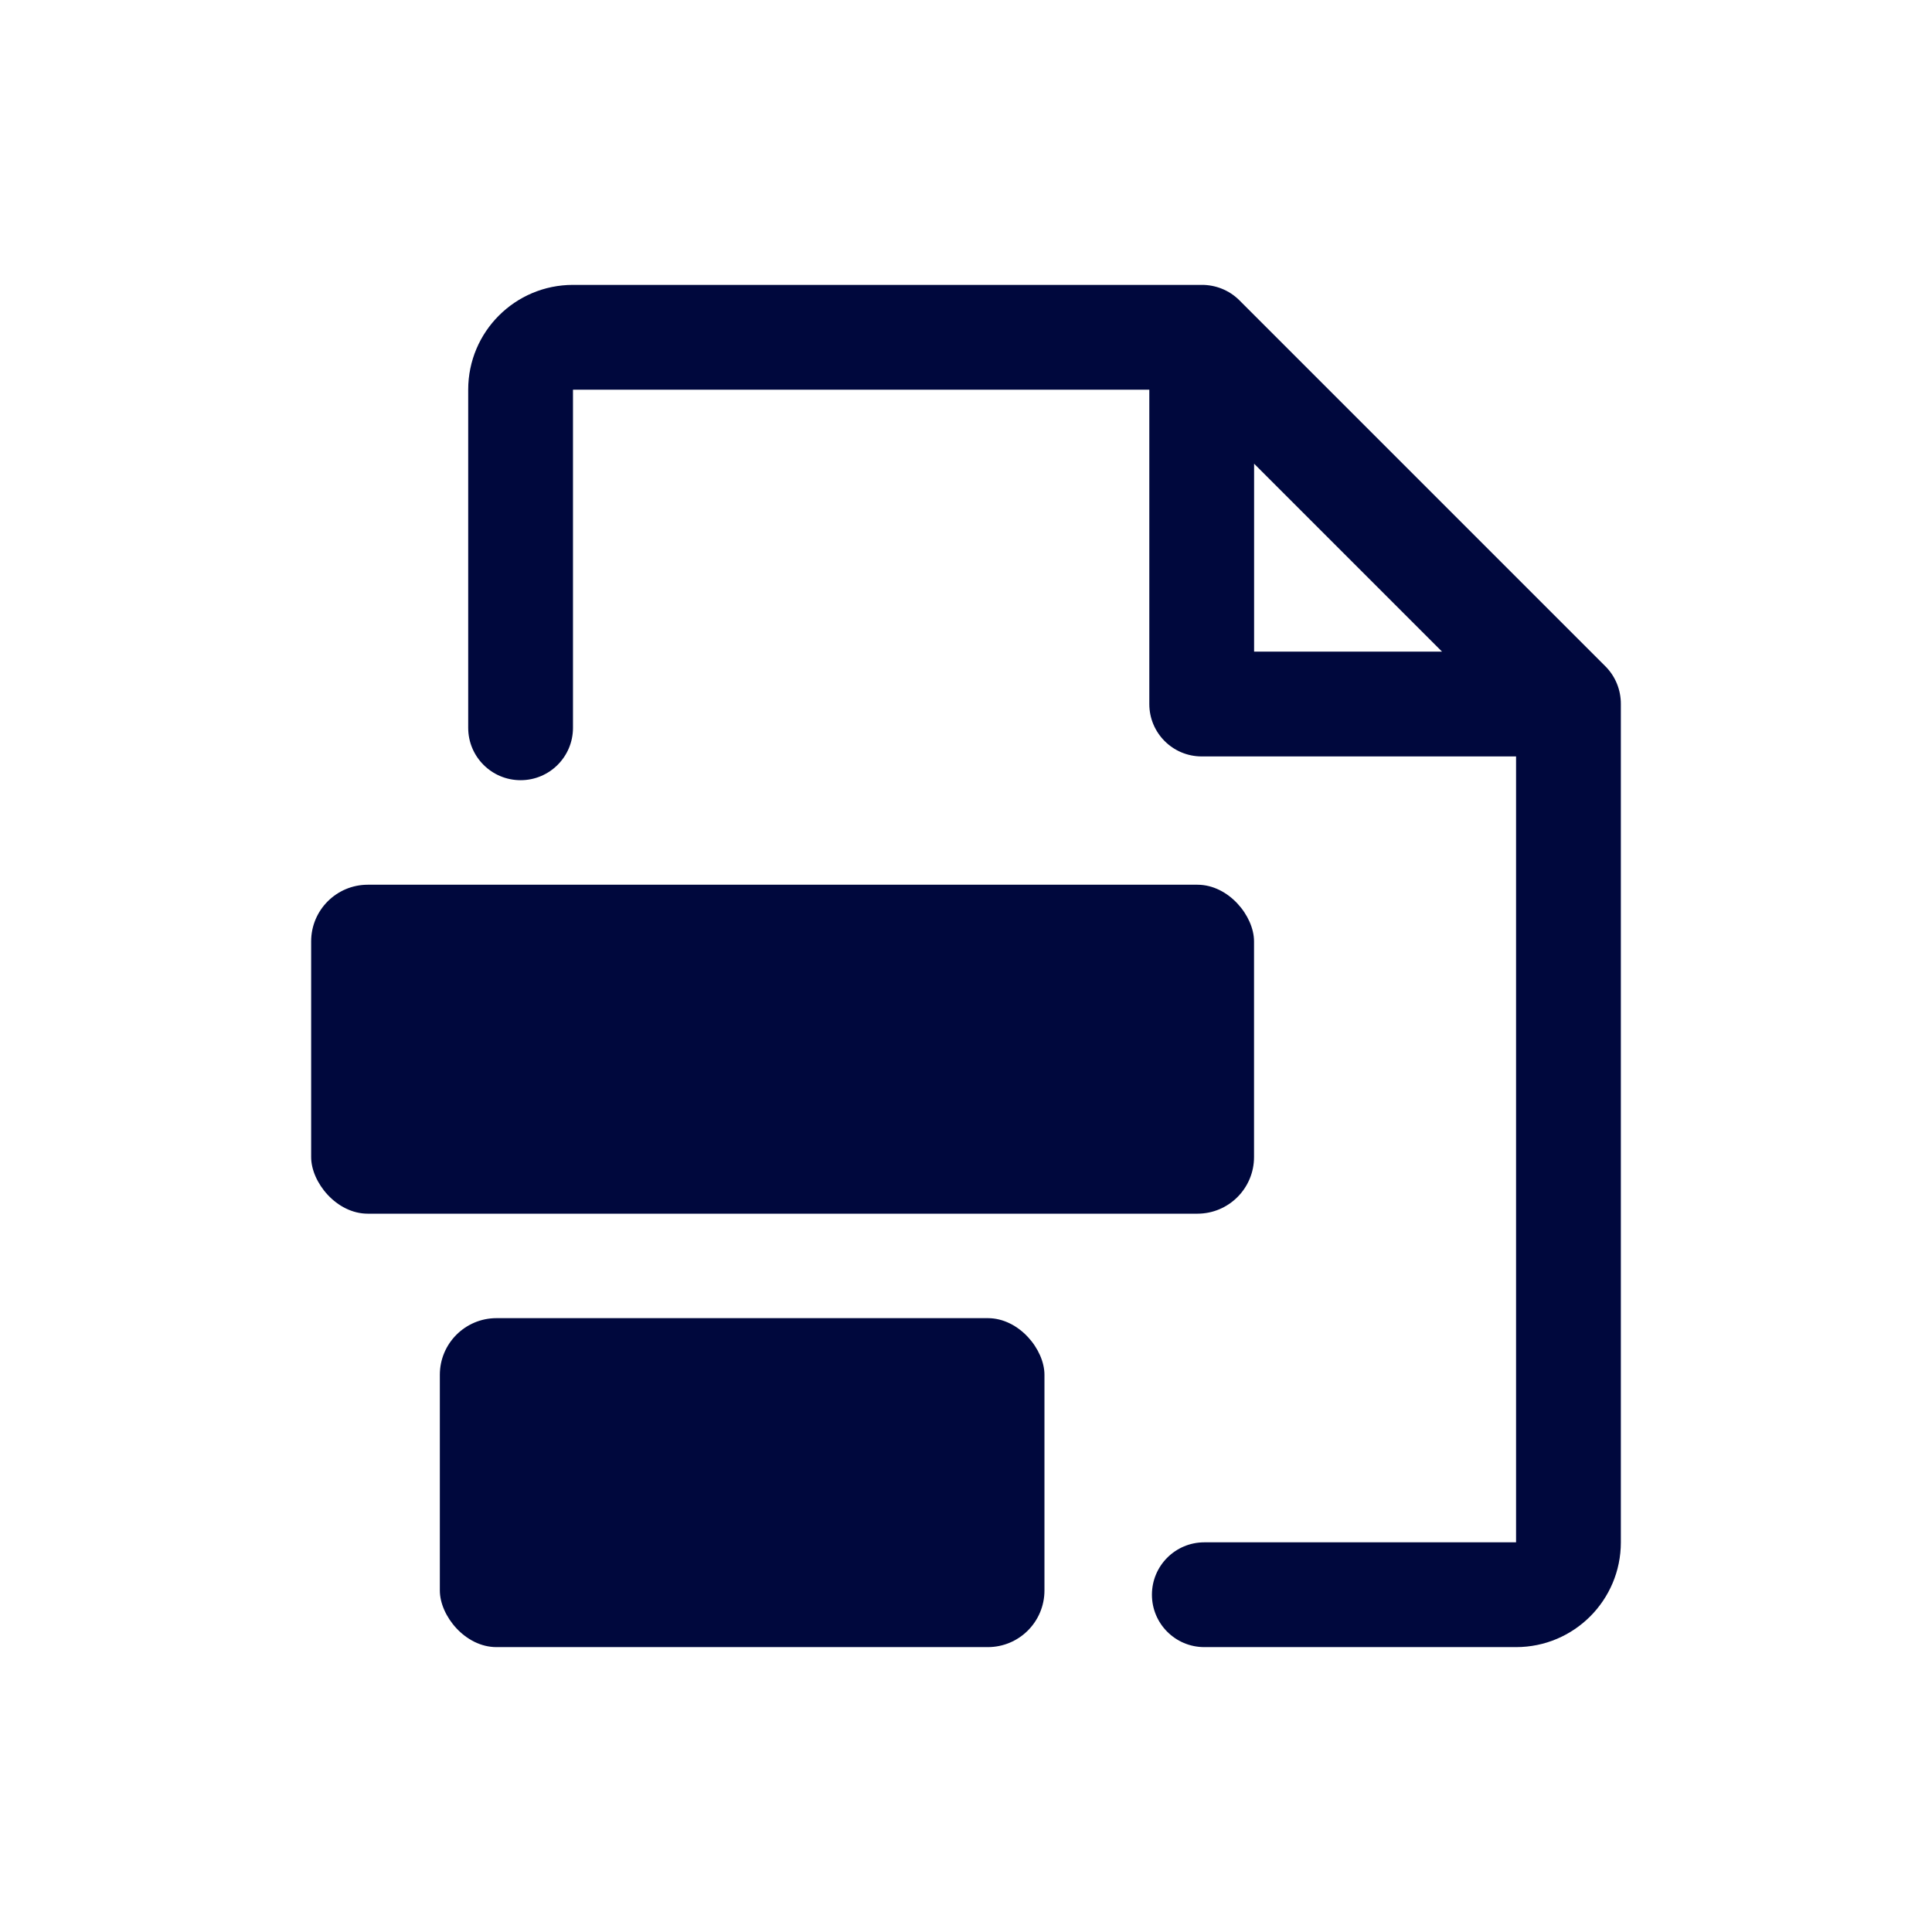 <svg viewBox="0 0 295 295" xmlns="http://www.w3.org/2000/svg" id="Layer_2">
  <defs>
    <style>
      .cls-1 {
        fill: none;
      }

      .cls-2 {
        fill: #00083d;
      }
    </style>
  </defs>
  <g id="export">
    <g id="Redaction">
      <g>
        <g>
          <path d="M245.19,101.8l-56-56c-1.52-1.49-3.57-2.31-5.7-2.3h-96c-8.84,0-16,7.16-16,16v51.63c0,4.42,3.58,8,8,8s8-3.58,8-8v-51.63h88v48c0,4.42,3.58,8,8,8h48v120h-47.6c-4.42,0-8,3.58-8,8s3.58,8,8,8h47.6c8.84,0,16-7.16,16-16V107.5c.01-2.13-.81-4.18-2.3-5.7ZM191.49,99.5v-28.7l28.7,28.7h-28.7Z" class="cls-2"></path>
          <rect ry="8.65" rx="8.65" height="50.23" width="143.97" y="135.09" x="47.51" class="cls-2"></rect>
          <rect ry="8.65" rx="8.65" height="50.23" width="92.32" y="201.27" x="67.16" class="cls-2"></rect>
        </g>
        <rect height="295" width="295" class="cls-1"></rect>
      </g>
    </g>
  </g>
</svg>